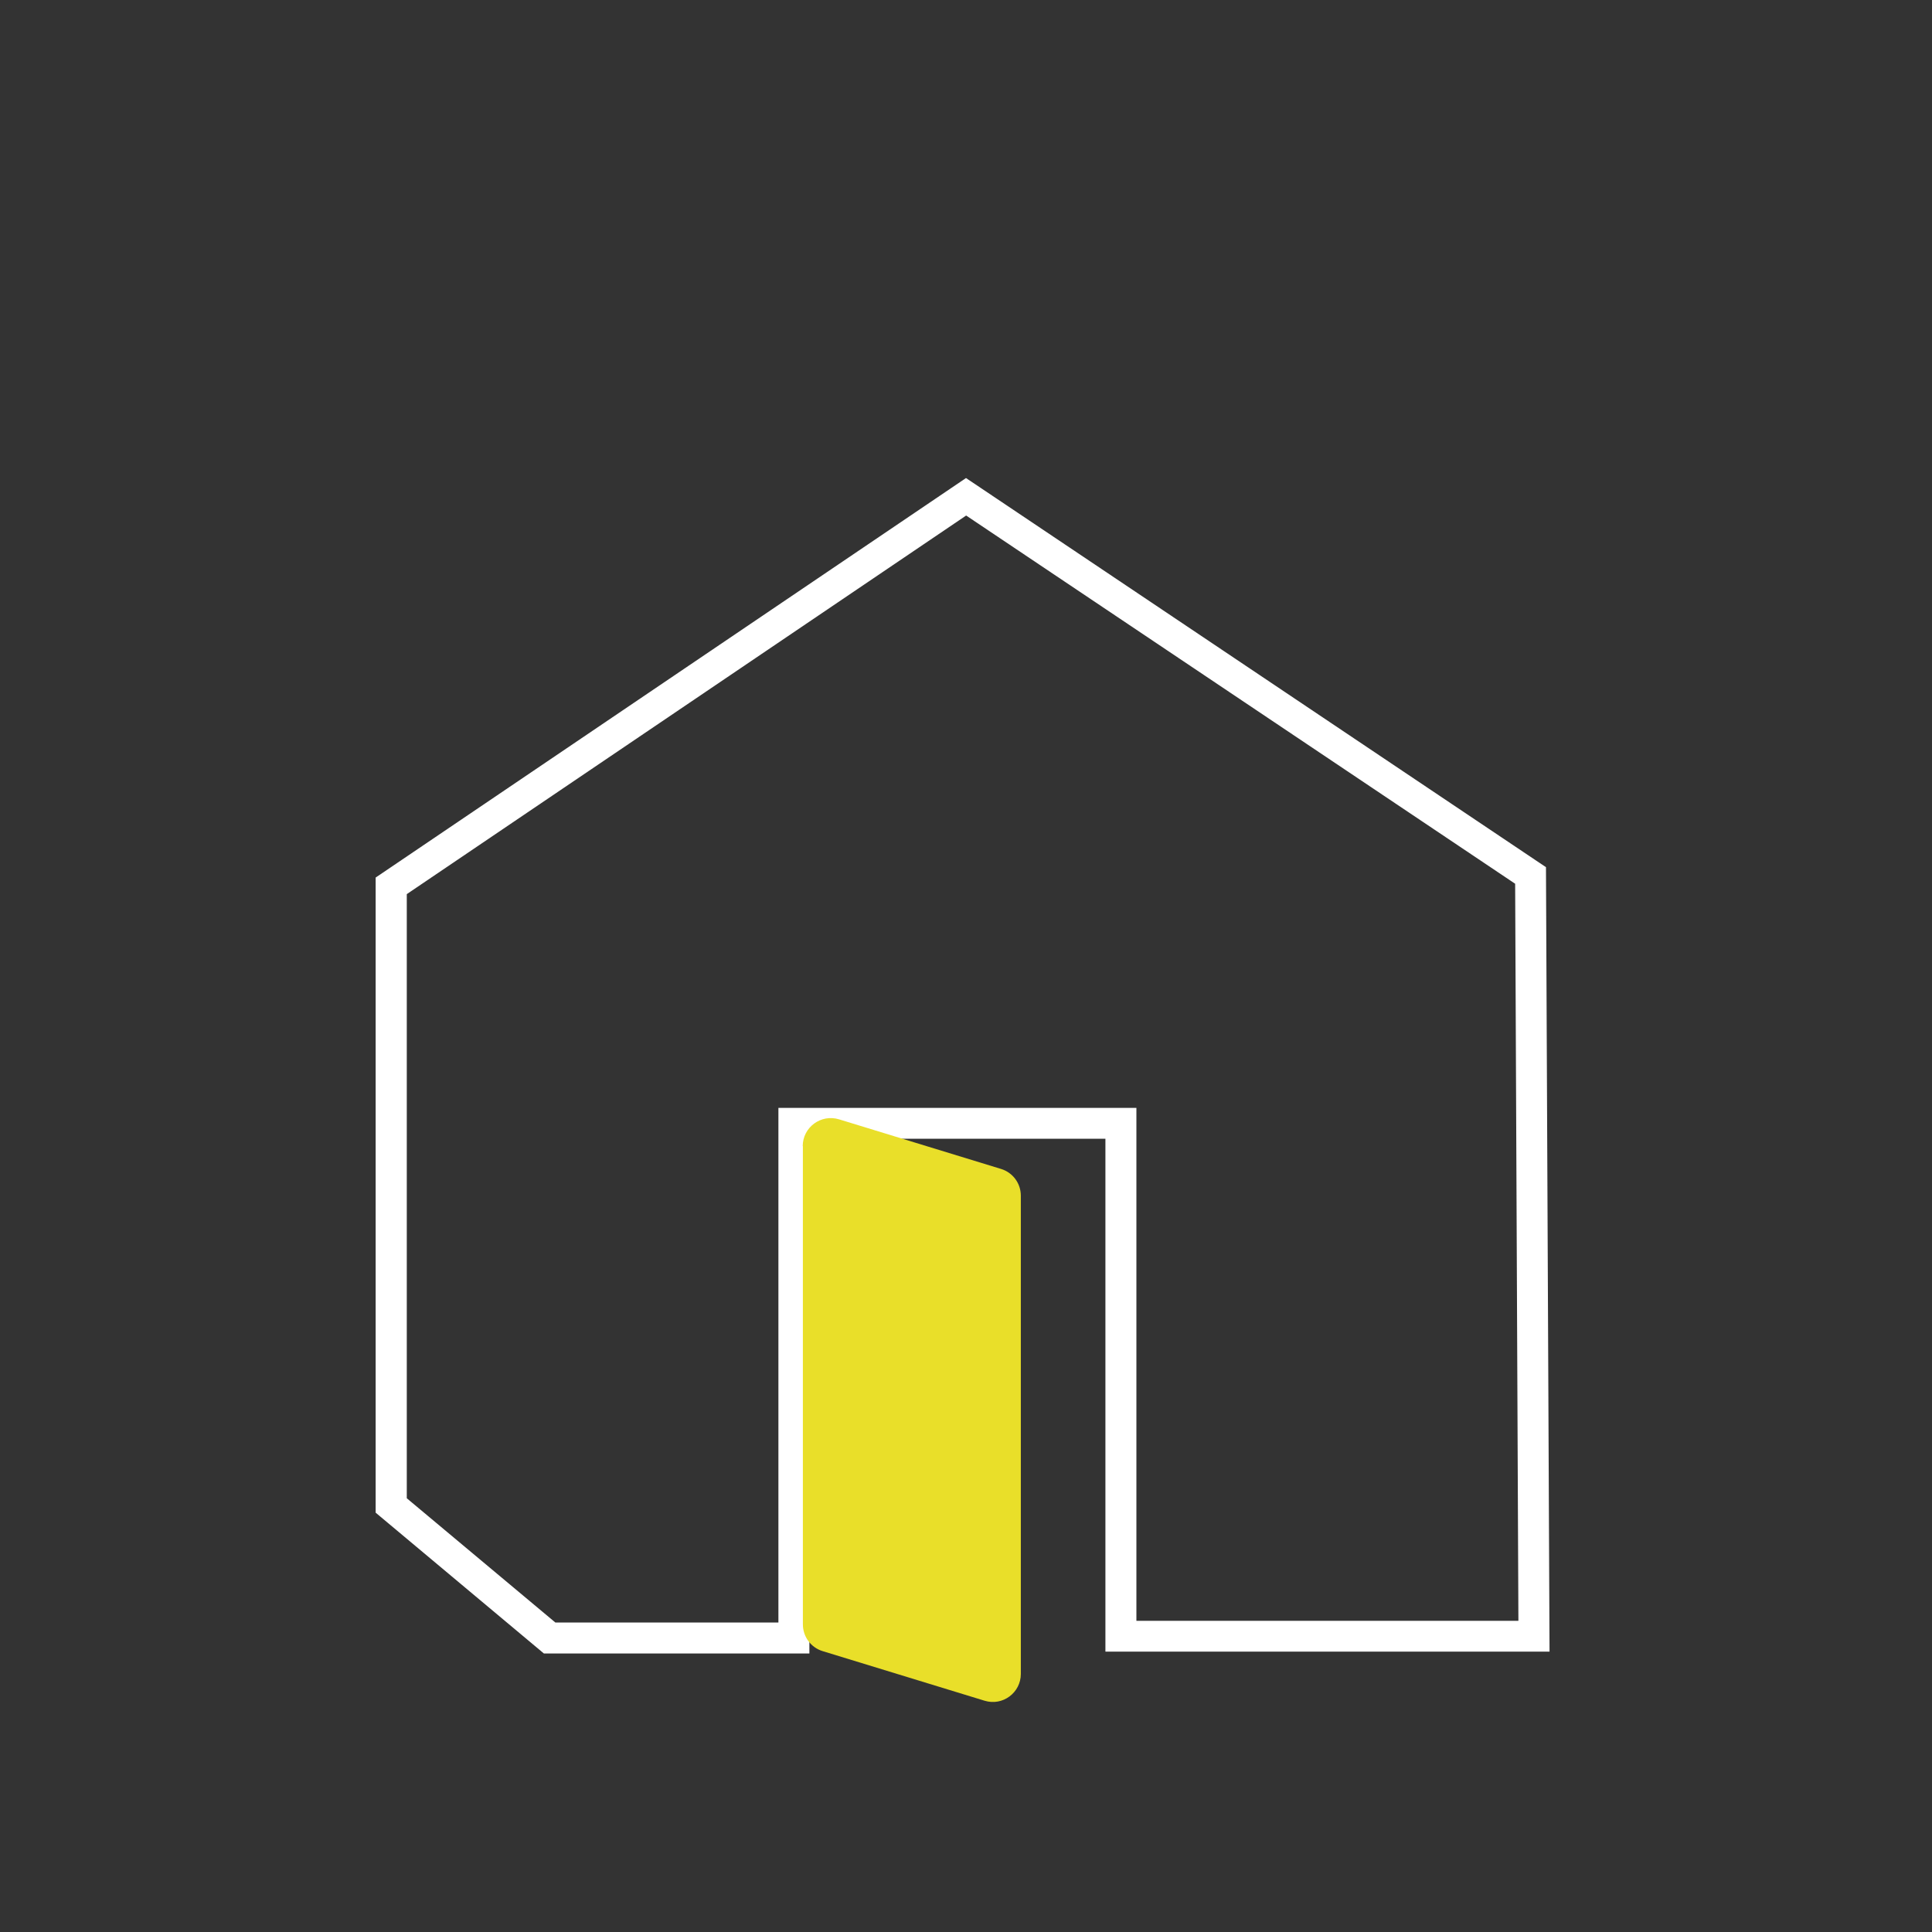 <?xml version="1.0" encoding="UTF-8"?>
<svg xmlns="http://www.w3.org/2000/svg" id="Ebene_2" data-name="Ebene 2" viewBox="0 0 124.72 124.72" width="150" height="150">
  <rect x="0" y="0" width="124.72" height="124.72" fill="#333333" stroke="none"/>
  <defs>
    <style>
      .cls-1 {
        fill: none;
      }

      .cls-2 {
        fill: #fff;
      }

      .cls-3 {
        fill: #e9df29;
      }
    </style>
  </defs>
  <g id="Ebene_1-2" data-name="Ebene 1">
    <g>
      <rect class="cls-1" width="124.72" height="124.72"/>
      <path class="cls-2" d="M52.25,106.74h-17.14l-10.86-9.09v-41l38.11-25.79,37.44,25.12.23,50.64h-28.67s0-33.11,0-33.11h-19.11v33.22ZM35.84,104.74h14.41v-33.22h23.11v33.11h24.66s-.21-47.58-.21-47.58l-35.44-23.77-36.11,24.44v39l9.59,8.02Z"/>
      <path id="Pfad_1559" data-name="Pfad 1559" class="cls-3" d="M51.83,73.99v30.87c0,.8.52,1.5,1.28,1.73l10.45,3.2c1.17.36,2.34-.52,2.34-1.73v-30.87c0-.8-.52-1.5-1.28-1.73l-10.45-3.2c-1.17-.36-2.35.51-2.35,1.73Z"/>
    </g>
  </g>
</svg>
